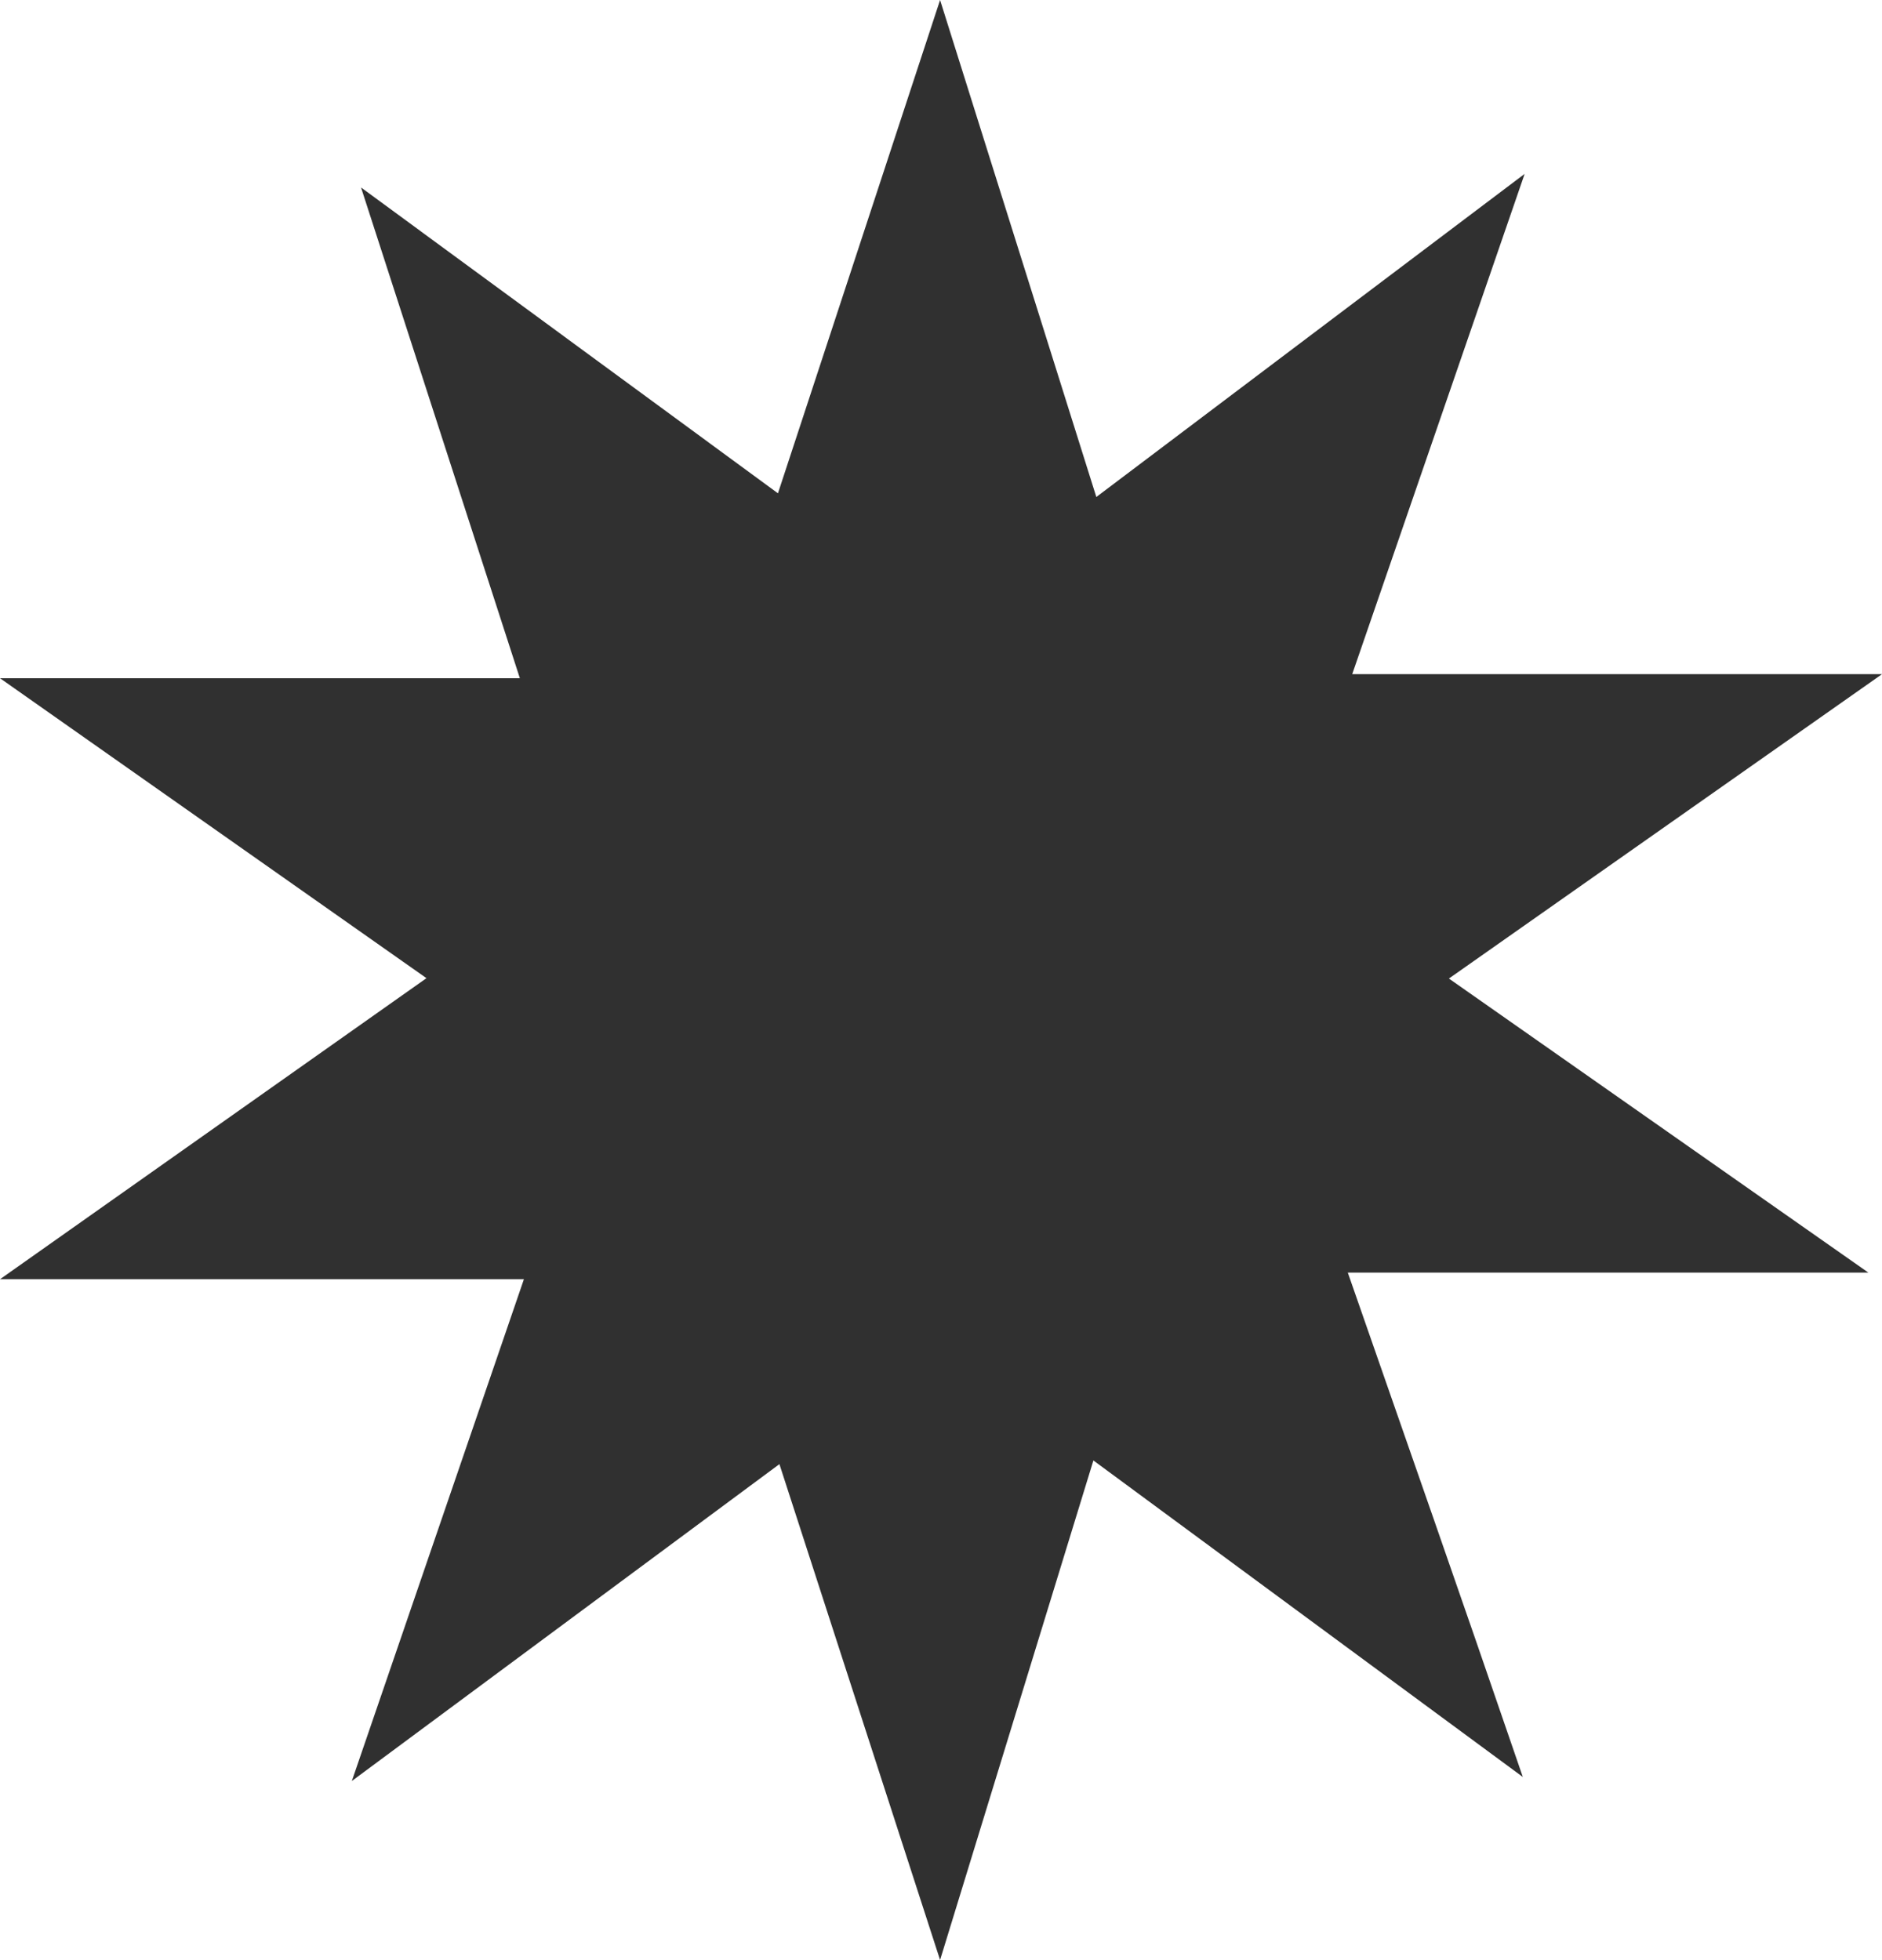 <svg id="Layer_1" data-name="Layer 1" xmlns="http://www.w3.org/2000/svg" viewBox="0 0 51.19 53.32"><defs><style>.cls-1{fill:#303030;}</style></defs><path class="cls-1" d="M29.74,39.73,25.57,53.32,21.2,39.83,9.57,48.45,14.25,34.8H0L11.6,26.61,0,18.45H14.14L9.82,5.1l11.34,8.32L25.57,0l4.25,13.52L41.47,4.73,36.78,18.34H51.19L39.41,26.62l11.41,8H36.66c1.59,4.57,3,8.58,4.76,13.72Z"/></svg>